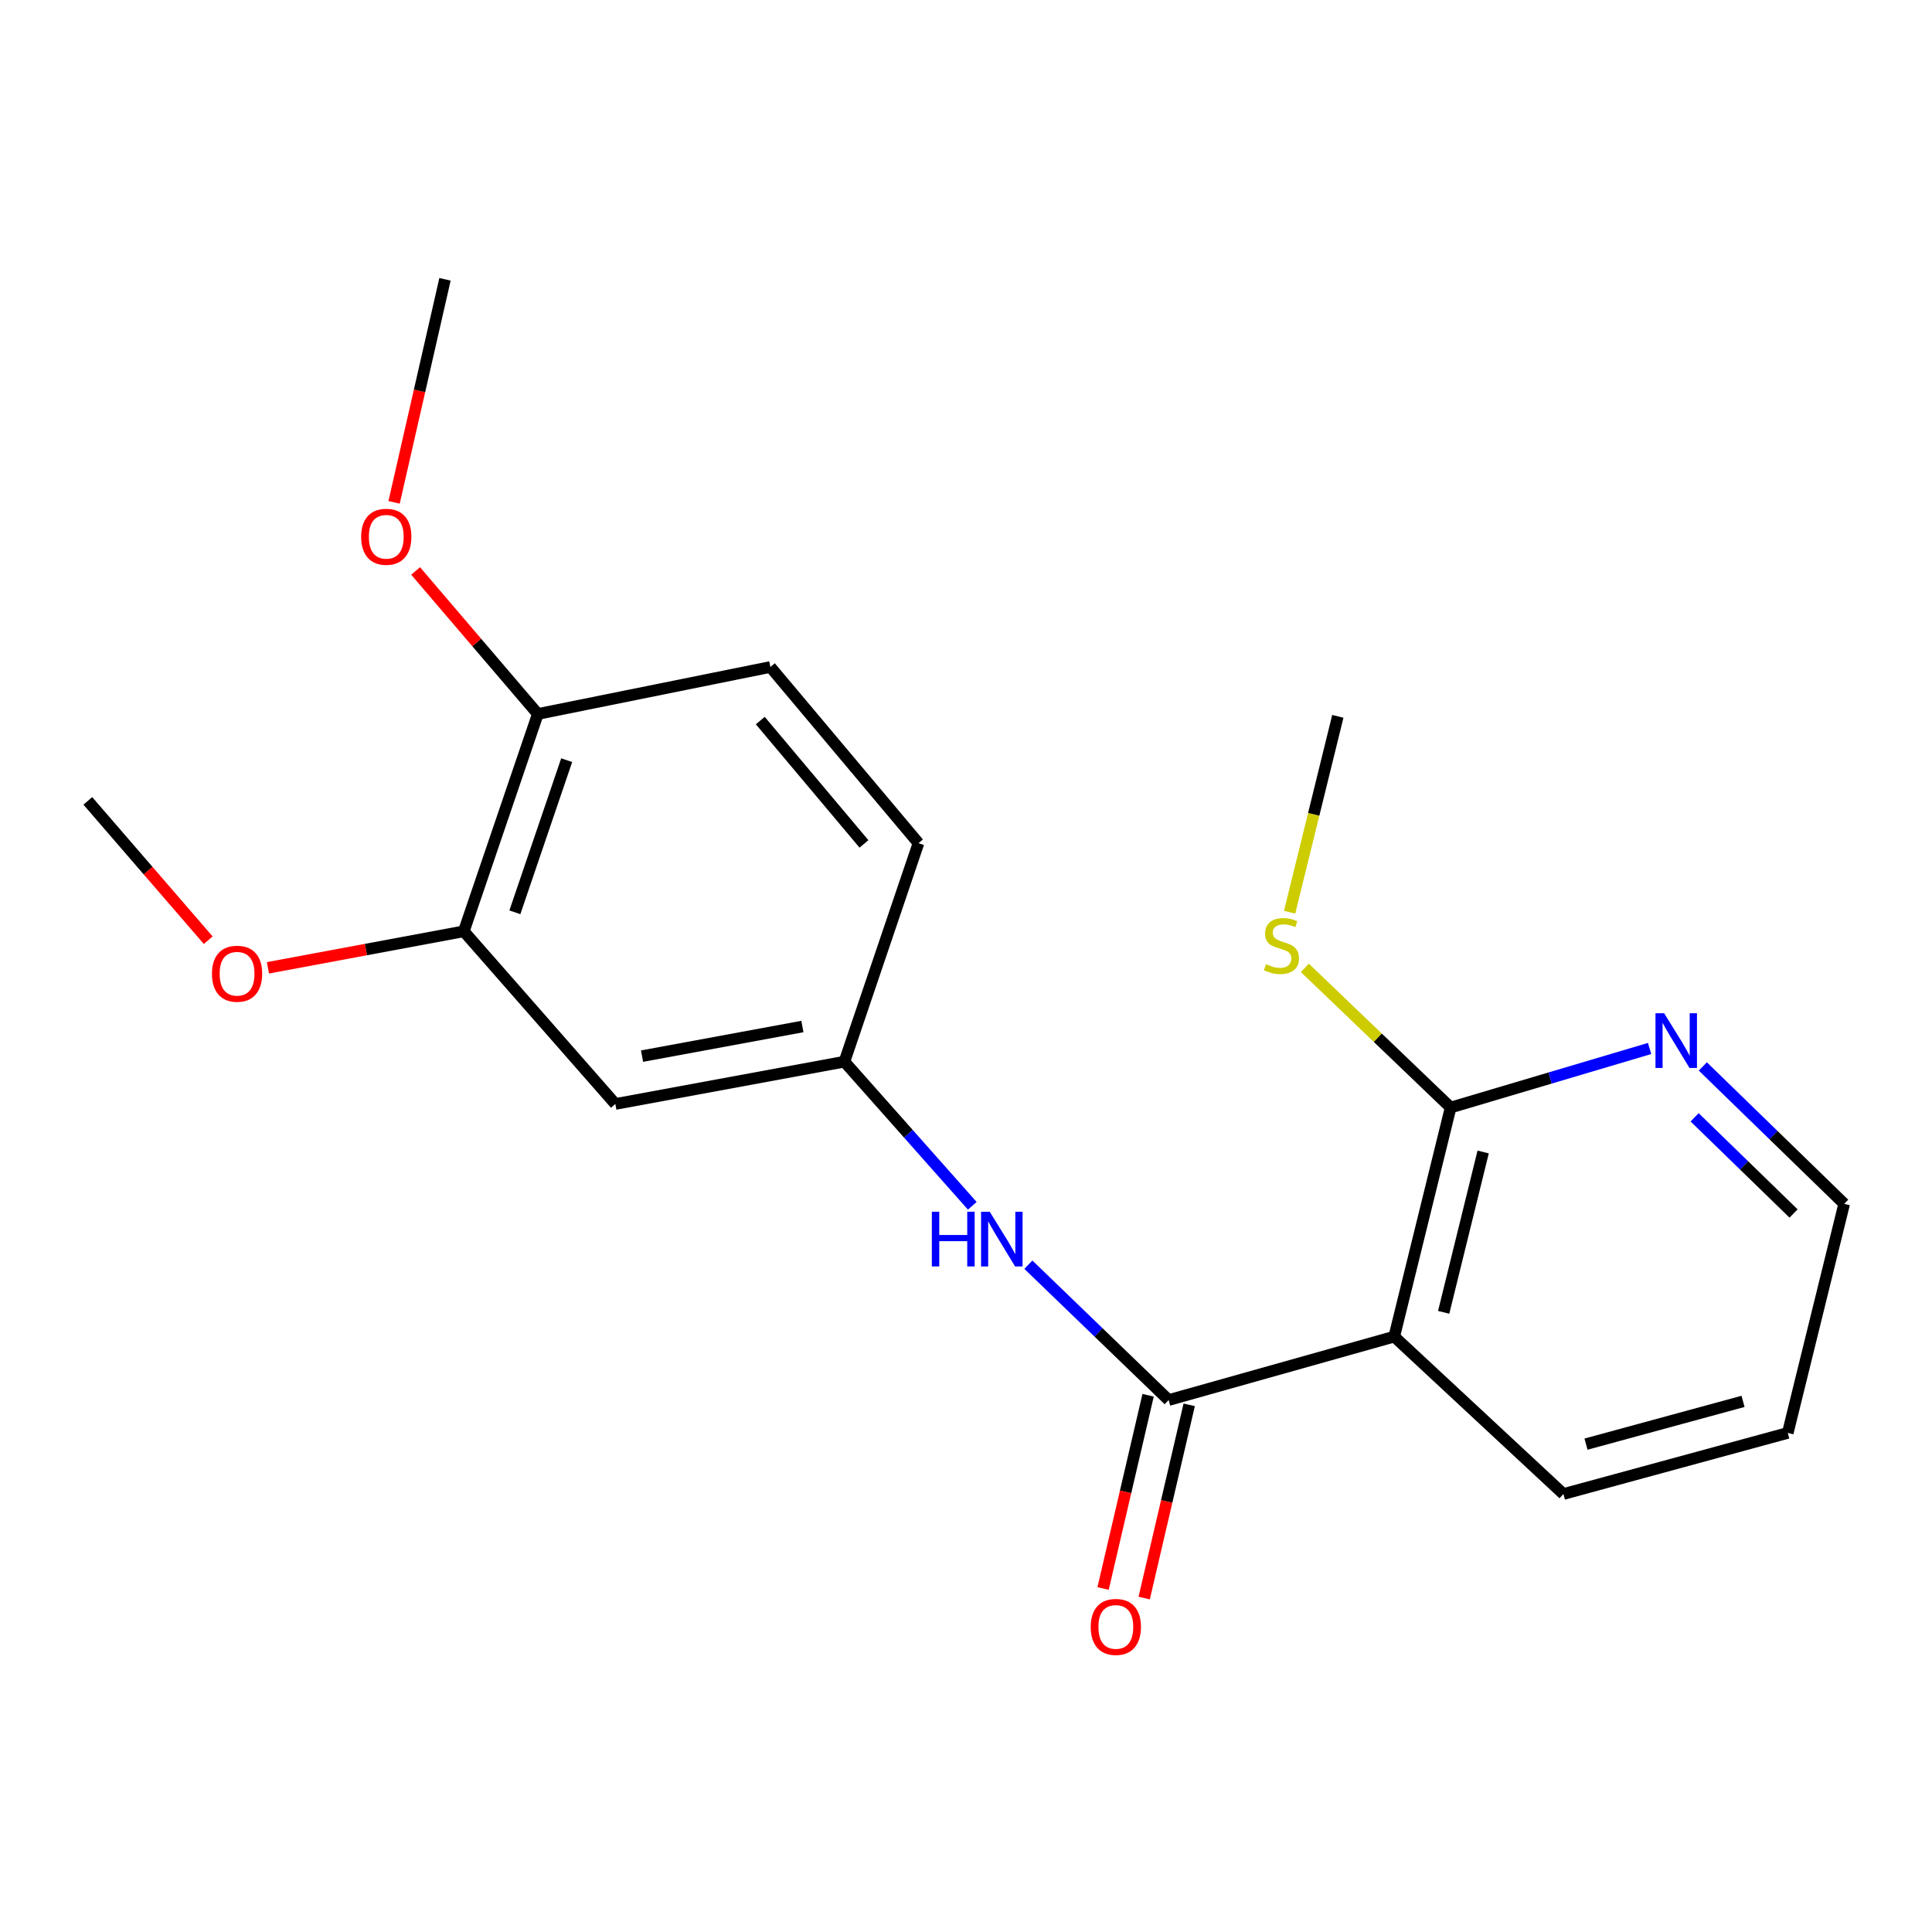 <?xml version='1.0' encoding='iso-8859-1'?>
<svg version='1.1' baseProfile='full'
              xmlns='http://www.w3.org/2000/svg'
                      xmlns:rdkit='http://www.rdkit.org/xml'
                      xmlns:xlink='http://www.w3.org/1999/xlink'
                  xml:space='preserve'
width='1000px' height='1000px' viewBox='0 0 1000 1000'>
<!-- END OF HEADER -->
<rect style='opacity:1.0;fill:#FFFFFF;stroke:none' width='1000' height='1000' x='0' y='0'> </rect>
<path class='bond-0' d='M 604.893,724.665 L 721.654,691.828' style='fill:none;fill-rule:evenodd;stroke:#000000;stroke-width:6px;stroke-linecap:butt;stroke-linejoin:miter;stroke-opacity:1' />
<path class='bond-2' d='M 604.893,724.665 L 568.588,689.635' style='fill:none;fill-rule:evenodd;stroke:#000000;stroke-width:6px;stroke-linecap:butt;stroke-linejoin:miter;stroke-opacity:1' />
<path class='bond-2' d='M 568.588,689.635 L 532.282,654.605' style='fill:none;fill-rule:evenodd;stroke:#0000FF;stroke-width:6px;stroke-linecap:butt;stroke-linejoin:miter;stroke-opacity:1' />
<path class='bond-7' d='M 594.257,722.187 L 582.606,772.193' style='fill:none;fill-rule:evenodd;stroke:#000000;stroke-width:6px;stroke-linecap:butt;stroke-linejoin:miter;stroke-opacity:1' />
<path class='bond-7' d='M 582.606,772.193 L 570.955,822.198' style='fill:none;fill-rule:evenodd;stroke:#FF0000;stroke-width:6px;stroke-linecap:butt;stroke-linejoin:miter;stroke-opacity:1' />
<path class='bond-7' d='M 615.53,727.143 L 603.879,777.149' style='fill:none;fill-rule:evenodd;stroke:#000000;stroke-width:6px;stroke-linecap:butt;stroke-linejoin:miter;stroke-opacity:1' />
<path class='bond-7' d='M 603.879,777.149 L 592.228,827.155' style='fill:none;fill-rule:evenodd;stroke:#FF0000;stroke-width:6px;stroke-linecap:butt;stroke-linejoin:miter;stroke-opacity:1' />
<path class='bond-1' d='M 721.654,691.828 L 750.851,573.259' style='fill:none;fill-rule:evenodd;stroke:#000000;stroke-width:6px;stroke-linecap:butt;stroke-linejoin:miter;stroke-opacity:1' />
<path class='bond-1' d='M 747.243,679.266 L 767.68,596.267' style='fill:none;fill-rule:evenodd;stroke:#000000;stroke-width:6px;stroke-linecap:butt;stroke-linejoin:miter;stroke-opacity:1' />
<path class='bond-13' d='M 721.654,691.828 L 809.231,773.301' style='fill:none;fill-rule:evenodd;stroke:#000000;stroke-width:6px;stroke-linecap:butt;stroke-linejoin:miter;stroke-opacity:1' />
<path class='bond-6' d='M 750.851,573.259 L 802.339,557.977' style='fill:none;fill-rule:evenodd;stroke:#000000;stroke-width:6px;stroke-linecap:butt;stroke-linejoin:miter;stroke-opacity:1' />
<path class='bond-6' d='M 802.339,557.977 L 853.827,542.694' style='fill:none;fill-rule:evenodd;stroke:#0000FF;stroke-width:6px;stroke-linecap:butt;stroke-linejoin:miter;stroke-opacity:1' />
<path class='bond-10' d='M 750.851,573.259 L 713.118,537.106' style='fill:none;fill-rule:evenodd;stroke:#000000;stroke-width:6px;stroke-linecap:butt;stroke-linejoin:miter;stroke-opacity:1' />
<path class='bond-10' d='M 713.118,537.106 L 675.386,500.952' style='fill:none;fill-rule:evenodd;stroke:#CCCC00;stroke-width:6px;stroke-linecap:butt;stroke-linejoin:miter;stroke-opacity:1' />
<path class='bond-5' d='M 503.255,624.119 L 470.162,586.821' style='fill:none;fill-rule:evenodd;stroke:#0000FF;stroke-width:6px;stroke-linecap:butt;stroke-linejoin:miter;stroke-opacity:1' />
<path class='bond-5' d='M 470.162,586.821 L 437.069,549.524' style='fill:none;fill-rule:evenodd;stroke:#000000;stroke-width:6px;stroke-linecap:butt;stroke-linejoin:miter;stroke-opacity:1' />
<path class='bond-3' d='M 318.5,571.415 L 437.069,549.524' style='fill:none;fill-rule:evenodd;stroke:#000000;stroke-width:6px;stroke-linecap:butt;stroke-linejoin:miter;stroke-opacity:1' />
<path class='bond-3' d='M 332.319,546.651 L 415.318,531.328' style='fill:none;fill-rule:evenodd;stroke:#000000;stroke-width:6px;stroke-linecap:butt;stroke-linejoin:miter;stroke-opacity:1' />
<path class='bond-4' d='M 318.5,571.415 L 240.073,482.042' style='fill:none;fill-rule:evenodd;stroke:#000000;stroke-width:6px;stroke-linecap:butt;stroke-linejoin:miter;stroke-opacity:1' />
<path class='bond-12' d='M 240.073,482.042 L 189.381,491.492' style='fill:none;fill-rule:evenodd;stroke:#000000;stroke-width:6px;stroke-linecap:butt;stroke-linejoin:miter;stroke-opacity:1' />
<path class='bond-12' d='M 189.381,491.492 L 138.689,500.941' style='fill:none;fill-rule:evenodd;stroke:#FF0000;stroke-width:6px;stroke-linecap:butt;stroke-linejoin:miter;stroke-opacity:1' />
<path class='bond-21' d='M 240.073,482.042 L 278.382,369.552' style='fill:none;fill-rule:evenodd;stroke:#000000;stroke-width:6px;stroke-linecap:butt;stroke-linejoin:miter;stroke-opacity:1' />
<path class='bond-21' d='M 266.495,472.21 L 293.312,393.467' style='fill:none;fill-rule:evenodd;stroke:#000000;stroke-width:6px;stroke-linecap:butt;stroke-linejoin:miter;stroke-opacity:1' />
<path class='bond-11' d='M 437.069,549.524 L 475.403,436.427' style='fill:none;fill-rule:evenodd;stroke:#000000;stroke-width:6px;stroke-linecap:butt;stroke-linejoin:miter;stroke-opacity:1' />
<path class='bond-20' d='M 881.383,551.989 L 917.964,587.549' style='fill:none;fill-rule:evenodd;stroke:#0000FF;stroke-width:6px;stroke-linecap:butt;stroke-linejoin:miter;stroke-opacity:1' />
<path class='bond-20' d='M 917.964,587.549 L 954.545,623.109' style='fill:none;fill-rule:evenodd;stroke:#000000;stroke-width:6px;stroke-linecap:butt;stroke-linejoin:miter;stroke-opacity:1' />
<path class='bond-20' d='M 877.132,578.319 L 902.739,603.211' style='fill:none;fill-rule:evenodd;stroke:#0000FF;stroke-width:6px;stroke-linecap:butt;stroke-linejoin:miter;stroke-opacity:1' />
<path class='bond-20' d='M 902.739,603.211 L 928.346,628.103' style='fill:none;fill-rule:evenodd;stroke:#000000;stroke-width:6px;stroke-linecap:butt;stroke-linejoin:miter;stroke-opacity:1' />
<path class='bond-8' d='M 278.382,369.552 L 398.747,345.234' style='fill:none;fill-rule:evenodd;stroke:#000000;stroke-width:6px;stroke-linecap:butt;stroke-linejoin:miter;stroke-opacity:1' />
<path class='bond-14' d='M 278.382,369.552 L 246.753,332.542' style='fill:none;fill-rule:evenodd;stroke:#000000;stroke-width:6px;stroke-linecap:butt;stroke-linejoin:miter;stroke-opacity:1' />
<path class='bond-14' d='M 246.753,332.542 L 215.124,295.531' style='fill:none;fill-rule:evenodd;stroke:#FF0000;stroke-width:6px;stroke-linecap:butt;stroke-linejoin:miter;stroke-opacity:1' />
<path class='bond-9' d='M 398.747,345.234 L 475.403,436.427' style='fill:none;fill-rule:evenodd;stroke:#000000;stroke-width:6px;stroke-linecap:butt;stroke-linejoin:miter;stroke-opacity:1' />
<path class='bond-9' d='M 393.525,372.968 L 447.184,436.803' style='fill:none;fill-rule:evenodd;stroke:#000000;stroke-width:6px;stroke-linecap:butt;stroke-linejoin:miter;stroke-opacity:1' />
<path class='bond-16' d='M 667.501,472.174 L 679.979,421.476' style='fill:none;fill-rule:evenodd;stroke:#CCCC00;stroke-width:6px;stroke-linecap:butt;stroke-linejoin:miter;stroke-opacity:1' />
<path class='bond-16' d='M 679.979,421.476 L 692.458,370.778' style='fill:none;fill-rule:evenodd;stroke:#000000;stroke-width:6px;stroke-linecap:butt;stroke-linejoin:miter;stroke-opacity:1' />
<path class='bond-17' d='M 107.776,486.647 L 76.615,450.592' style='fill:none;fill-rule:evenodd;stroke:#FF0000;stroke-width:6px;stroke-linecap:butt;stroke-linejoin:miter;stroke-opacity:1' />
<path class='bond-17' d='M 76.615,450.592 L 45.455,414.536' style='fill:none;fill-rule:evenodd;stroke:#000000;stroke-width:6px;stroke-linecap:butt;stroke-linejoin:miter;stroke-opacity:1' />
<path class='bond-19' d='M 809.231,773.301 L 925.349,741.678' style='fill:none;fill-rule:evenodd;stroke:#000000;stroke-width:6px;stroke-linecap:butt;stroke-linejoin:miter;stroke-opacity:1' />
<path class='bond-19' d='M 820.909,747.483 L 902.192,725.347' style='fill:none;fill-rule:evenodd;stroke:#000000;stroke-width:6px;stroke-linecap:butt;stroke-linejoin:miter;stroke-opacity:1' />
<path class='bond-18' d='M 203.979,260.017 L 217.153,202.295' style='fill:none;fill-rule:evenodd;stroke:#FF0000;stroke-width:6px;stroke-linecap:butt;stroke-linejoin:miter;stroke-opacity:1' />
<path class='bond-18' d='M 217.153,202.295 L 230.328,144.573' style='fill:none;fill-rule:evenodd;stroke:#000000;stroke-width:6px;stroke-linecap:butt;stroke-linejoin:miter;stroke-opacity:1' />
<path class='bond-15' d='M 954.545,623.109 L 925.349,741.678' style='fill:none;fill-rule:evenodd;stroke:#000000;stroke-width:6px;stroke-linecap:butt;stroke-linejoin:miter;stroke-opacity:1' />
<path  class='atom-3' d='M 482.322 627.188
L 486.162 627.188
L 486.162 639.228
L 500.642 639.228
L 500.642 627.188
L 504.482 627.188
L 504.482 655.508
L 500.642 655.508
L 500.642 642.428
L 486.162 642.428
L 486.162 655.508
L 482.322 655.508
L 482.322 627.188
' fill='#0000FF'/>
<path  class='atom-3' d='M 512.282 627.188
L 521.562 642.188
Q 522.482 643.668, 523.962 646.348
Q 525.442 649.028, 525.522 649.188
L 525.522 627.188
L 529.282 627.188
L 529.282 655.508
L 525.402 655.508
L 515.442 639.108
Q 514.282 637.188, 513.042 634.988
Q 511.842 632.788, 511.482 632.108
L 511.482 655.508
L 507.802 655.508
L 507.802 627.188
L 512.282 627.188
' fill='#0000FF'/>
<path  class='atom-7' d='M 861.352 524.442
L 870.632 539.442
Q 871.552 540.922, 873.032 543.602
Q 874.512 546.282, 874.592 546.442
L 874.592 524.442
L 878.352 524.442
L 878.352 552.762
L 874.472 552.762
L 864.512 536.362
Q 863.352 534.442, 862.112 532.242
Q 860.912 530.042, 860.552 529.362
L 860.552 552.762
L 856.872 552.762
L 856.872 524.442
L 861.352 524.442
' fill='#0000FF'/>
<path  class='atom-8' d='M 564.554 842.089
Q 564.554 835.289, 567.914 831.489
Q 571.274 827.689, 577.554 827.689
Q 583.834 827.689, 587.194 831.489
Q 590.554 835.289, 590.554 842.089
Q 590.554 848.969, 587.154 852.889
Q 583.754 856.769, 577.554 856.769
Q 571.314 856.769, 567.914 852.889
Q 564.554 849.009, 564.554 842.089
M 577.554 853.569
Q 581.874 853.569, 584.194 850.689
Q 586.554 847.769, 586.554 842.089
Q 586.554 836.529, 584.194 833.729
Q 581.874 830.889, 577.554 830.889
Q 573.234 830.889, 570.874 833.689
Q 568.554 836.489, 568.554 842.089
Q 568.554 847.809, 570.874 850.689
Q 573.234 853.569, 577.554 853.569
' fill='#FF0000'/>
<path  class='atom-11' d='M 655.274 499.067
Q 655.594 499.187, 656.914 499.747
Q 658.234 500.307, 659.674 500.667
Q 661.154 500.987, 662.594 500.987
Q 665.274 500.987, 666.834 499.707
Q 668.394 498.387, 668.394 496.107
Q 668.394 494.547, 667.594 493.587
Q 666.834 492.627, 665.634 492.107
Q 664.434 491.587, 662.434 490.987
Q 659.914 490.227, 658.394 489.507
Q 656.914 488.787, 655.834 487.267
Q 654.794 485.747, 654.794 483.187
Q 654.794 479.627, 657.194 477.427
Q 659.634 475.227, 664.434 475.227
Q 667.714 475.227, 671.434 476.787
L 670.514 479.867
Q 667.114 478.467, 664.554 478.467
Q 661.794 478.467, 660.274 479.627
Q 658.754 480.747, 658.794 482.707
Q 658.794 484.227, 659.554 485.147
Q 660.354 486.067, 661.474 486.587
Q 662.634 487.107, 664.554 487.707
Q 667.114 488.507, 668.634 489.307
Q 670.154 490.107, 671.234 491.747
Q 672.354 493.347, 672.354 496.107
Q 672.354 500.027, 669.714 502.147
Q 667.114 504.227, 662.754 504.227
Q 660.234 504.227, 658.314 503.667
Q 656.434 503.147, 654.194 502.227
L 655.274 499.067
' fill='#CCCC00'/>
<path  class='atom-13' d='M 109.705 504.001
Q 109.705 497.201, 113.065 493.401
Q 116.425 489.601, 122.705 489.601
Q 128.985 489.601, 132.345 493.401
Q 135.705 497.201, 135.705 504.001
Q 135.705 510.881, 132.305 514.801
Q 128.905 518.681, 122.705 518.681
Q 116.465 518.681, 113.065 514.801
Q 109.705 510.921, 109.705 504.001
M 122.705 515.481
Q 127.025 515.481, 129.345 512.601
Q 131.705 509.681, 131.705 504.001
Q 131.705 498.441, 129.345 495.641
Q 127.025 492.801, 122.705 492.801
Q 118.385 492.801, 116.025 495.601
Q 113.705 498.401, 113.705 504.001
Q 113.705 509.721, 116.025 512.601
Q 118.385 515.481, 122.705 515.481
' fill='#FF0000'/>
<path  class='atom-15' d='M 186.931 277.833
Q 186.931 271.033, 190.291 267.233
Q 193.651 263.433, 199.931 263.433
Q 206.211 263.433, 209.571 267.233
Q 212.931 271.033, 212.931 277.833
Q 212.931 284.713, 209.531 288.633
Q 206.131 292.513, 199.931 292.513
Q 193.691 292.513, 190.291 288.633
Q 186.931 284.753, 186.931 277.833
M 199.931 289.313
Q 204.251 289.313, 206.571 286.433
Q 208.931 283.513, 208.931 277.833
Q 208.931 272.273, 206.571 269.473
Q 204.251 266.633, 199.931 266.633
Q 195.611 266.633, 193.251 269.433
Q 190.931 272.233, 190.931 277.833
Q 190.931 283.553, 193.251 286.433
Q 195.611 289.313, 199.931 289.313
' fill='#FF0000'/>
</svg>
